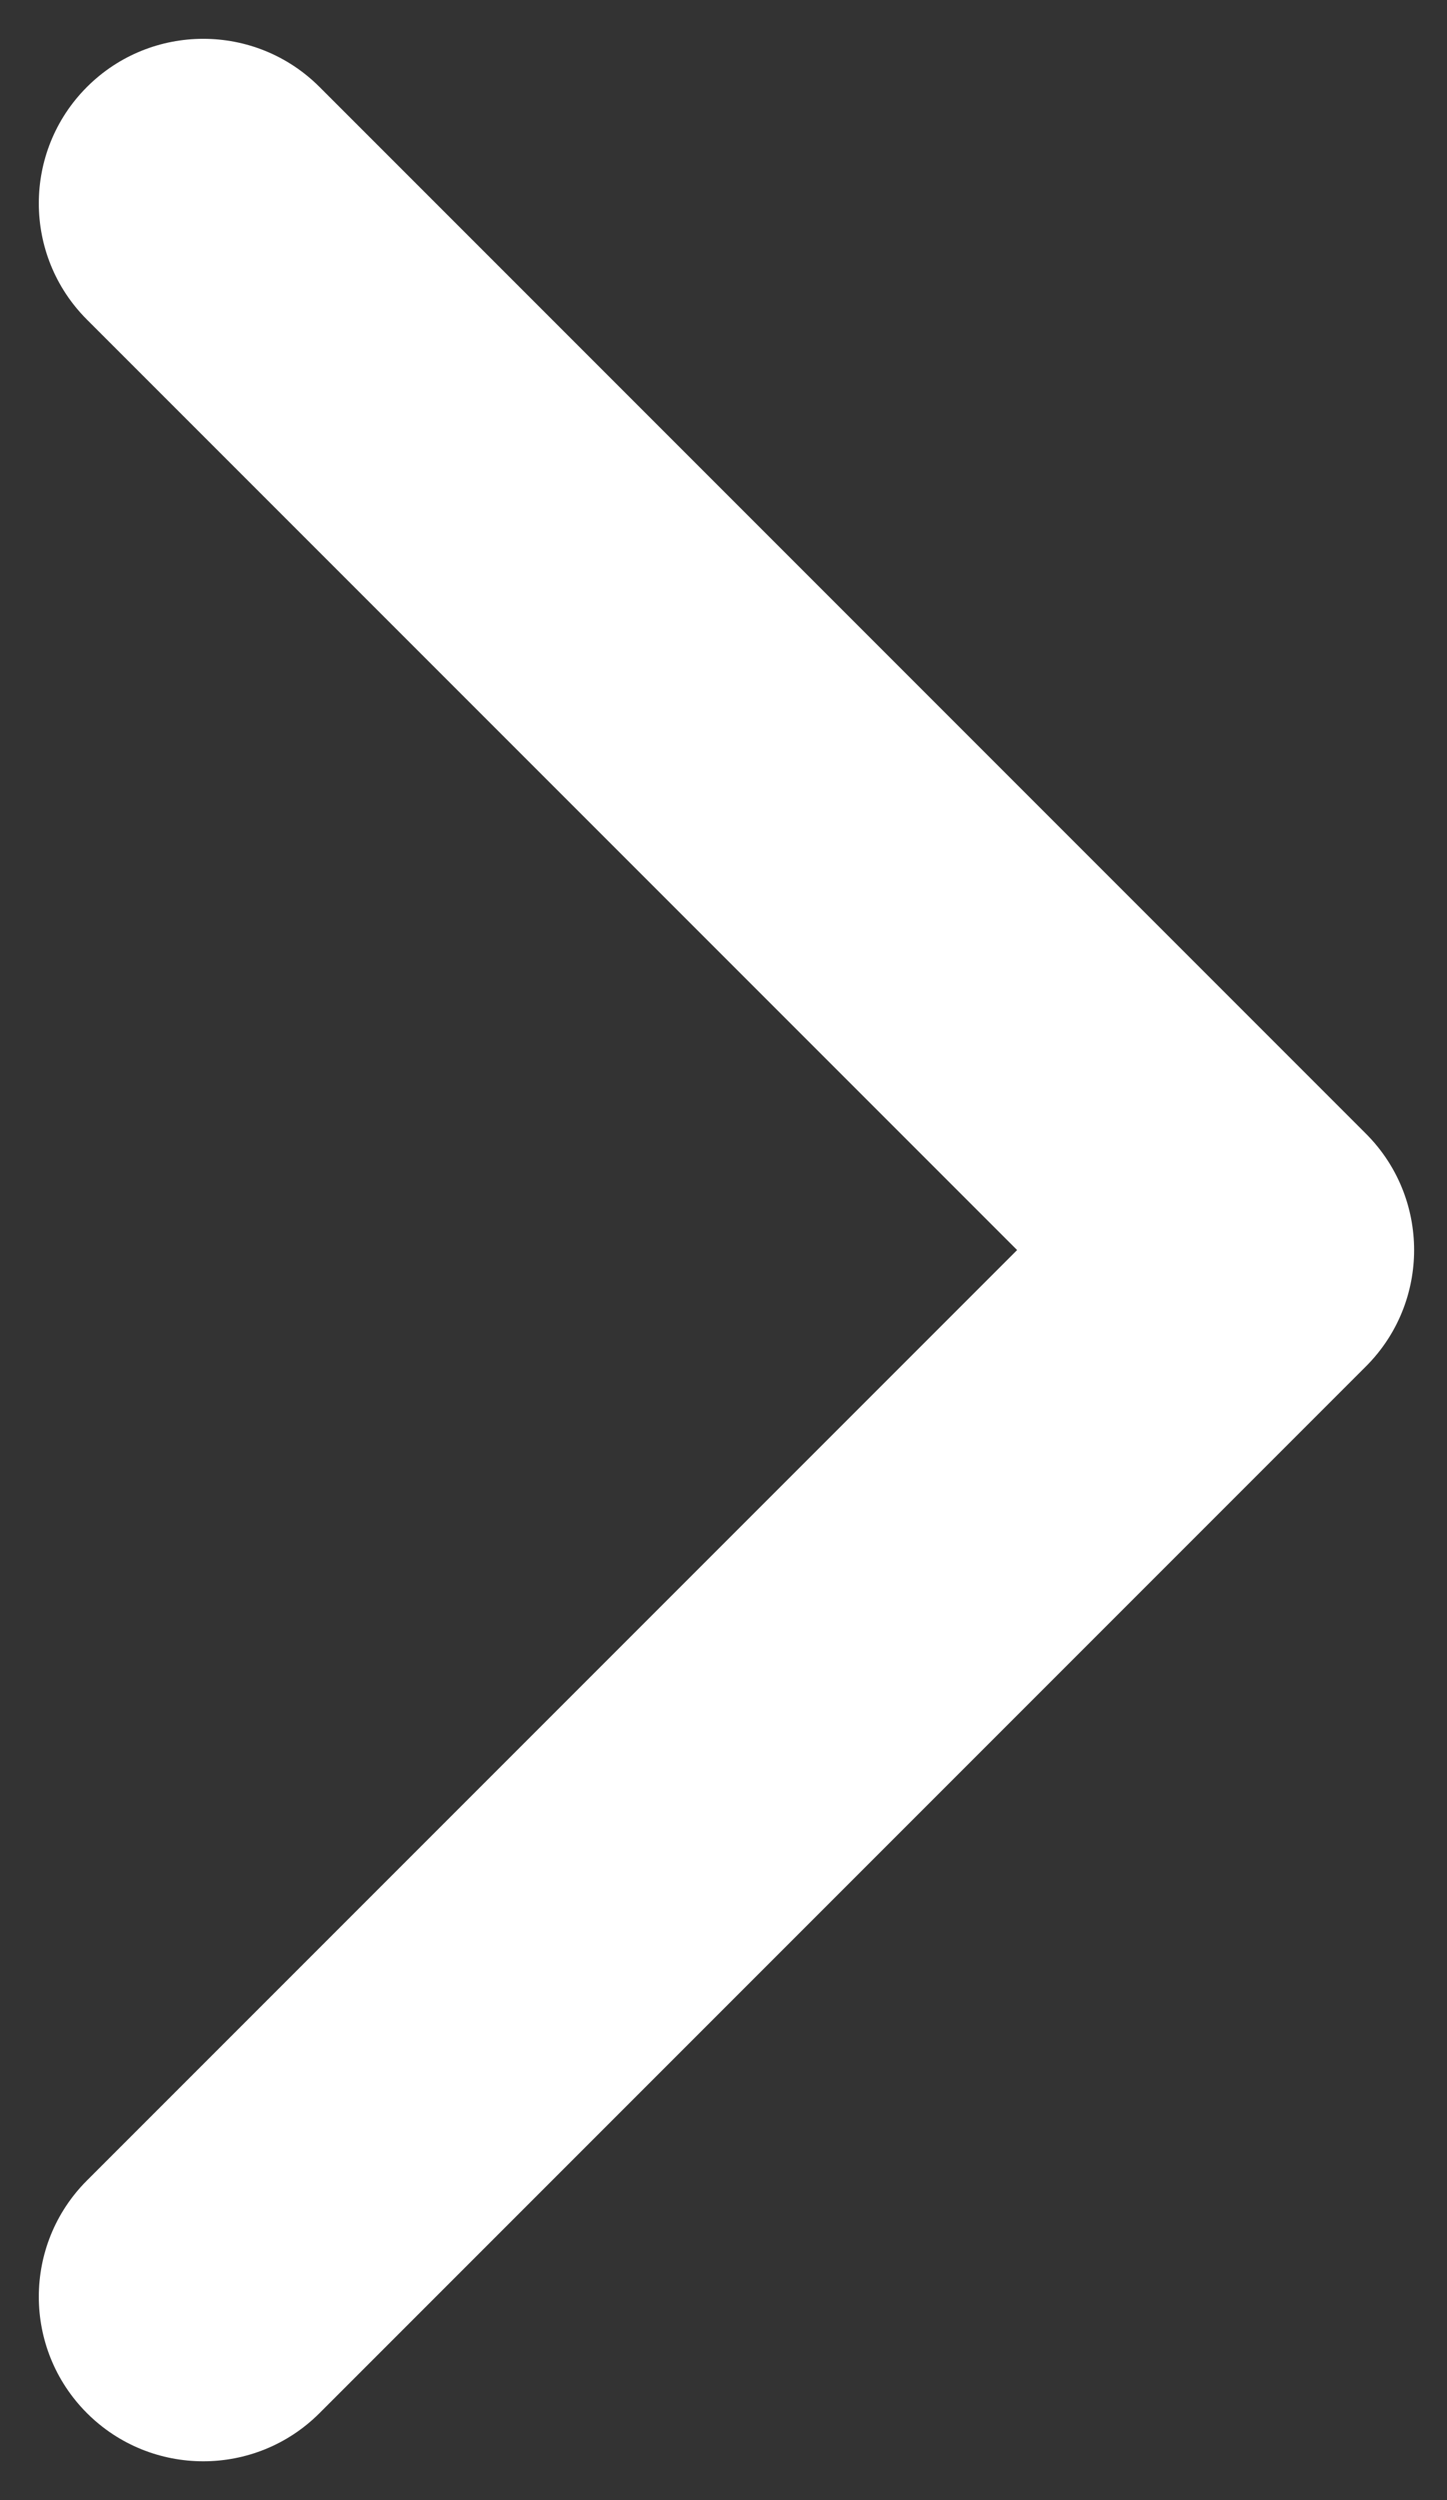 <svg width="22" height="38" viewBox="0 0 22 38" fill="none" xmlns="http://www.w3.org/2000/svg">
<rect x="0" y="0" width="22" height="38" fill="#333333" stroke="none"/>
<path d="M20.768 17.232C21.744 18.209 21.744 19.791 20.768 20.768L4.858 36.678C3.882 37.654 2.299 37.654 1.322 36.678C0.346 35.701 0.346 34.118 1.322 33.142L15.464 19L1.322 4.858C0.346 3.882 0.346 2.299 1.322 1.322C2.299 0.346 3.882 0.346 4.858 1.322L20.768 17.232ZM16 16.5L19 16.5L19 21.5L16 21.5L16 16.5Z" fill="white"/>
</svg>
